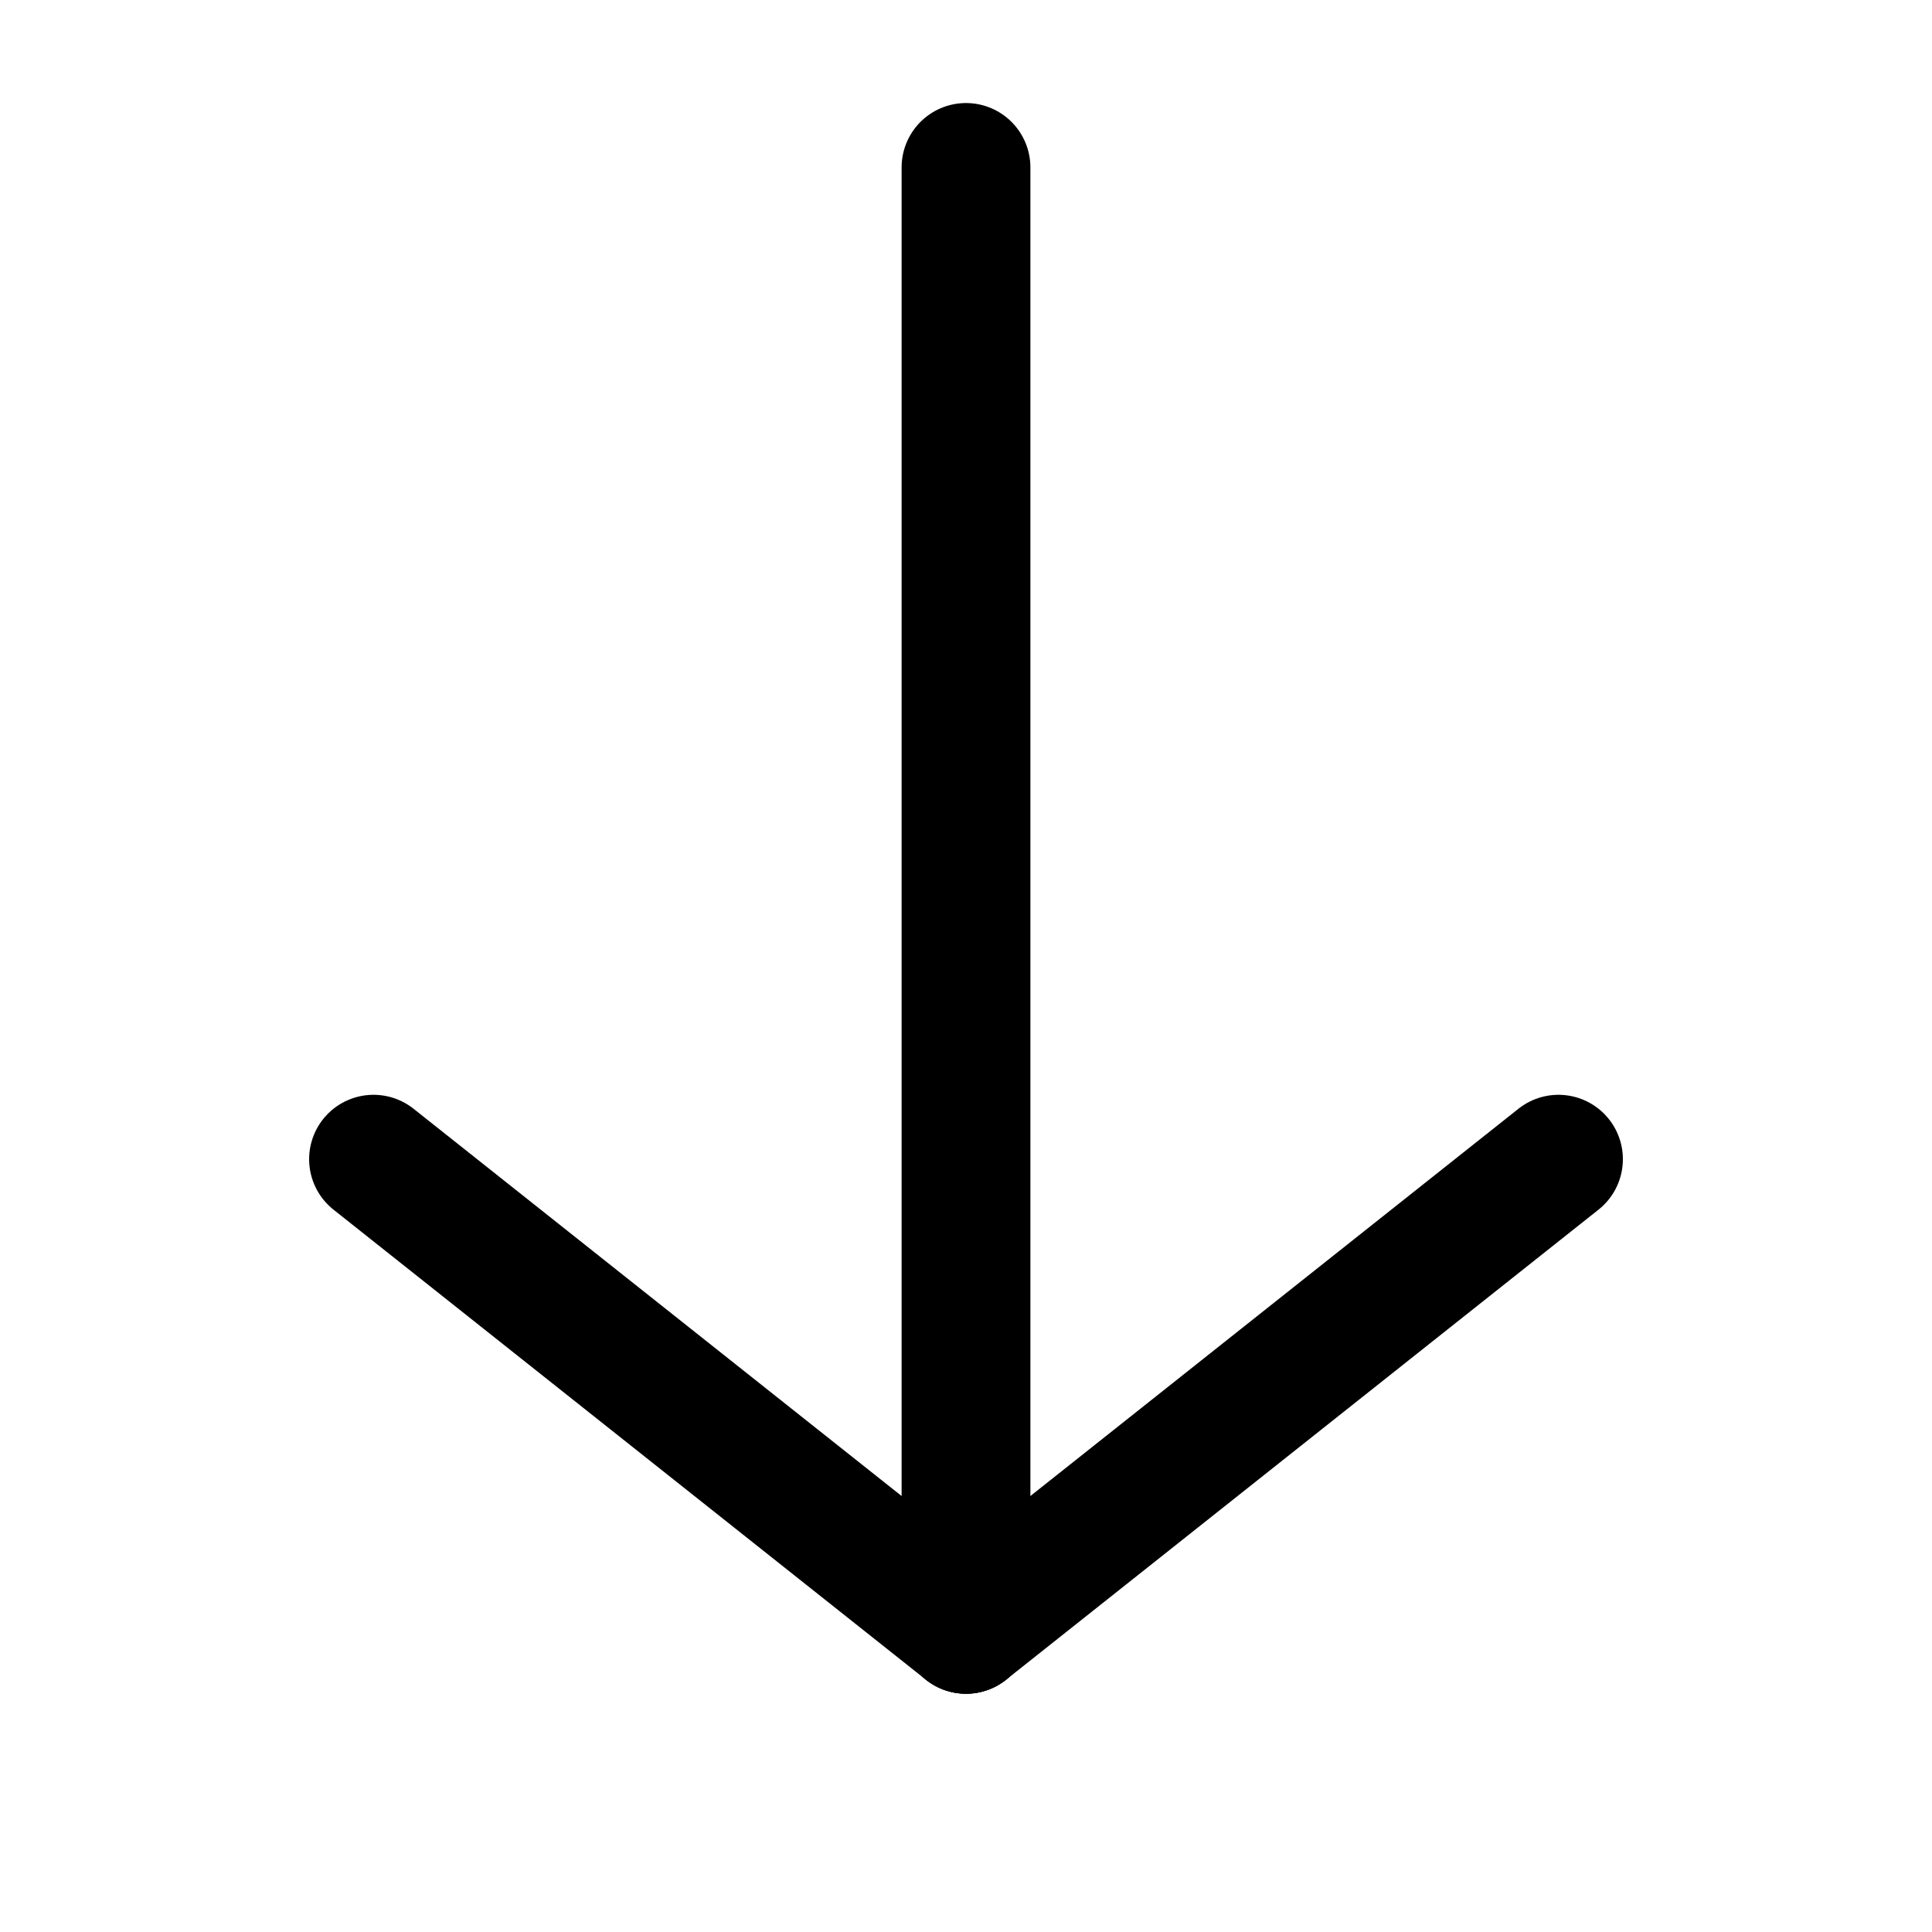 <svg xmlns="http://www.w3.org/2000/svg" xmlns:xlink="http://www.w3.org/1999/xlink" id="Layer_1" x="0px" y="0px" viewBox="0 0 30 30" style="enable-background:new 0 0 30 30;" xml:space="preserve"><style type="text/css">	.st0{fill:none;stroke:#000000;stroke-width:2;stroke-linecap:round;stroke-miterlimit:10;}</style><g>	<line class="st0" x1="15" y1="2.6" x2="15" y2="25.3"></line></g><line class="st0" x1="5.8" y1="18" x2="15" y2="25.3"></line><line class="st0" x1="24.2" y1="18" x2="15" y2="25.3"></line></svg>